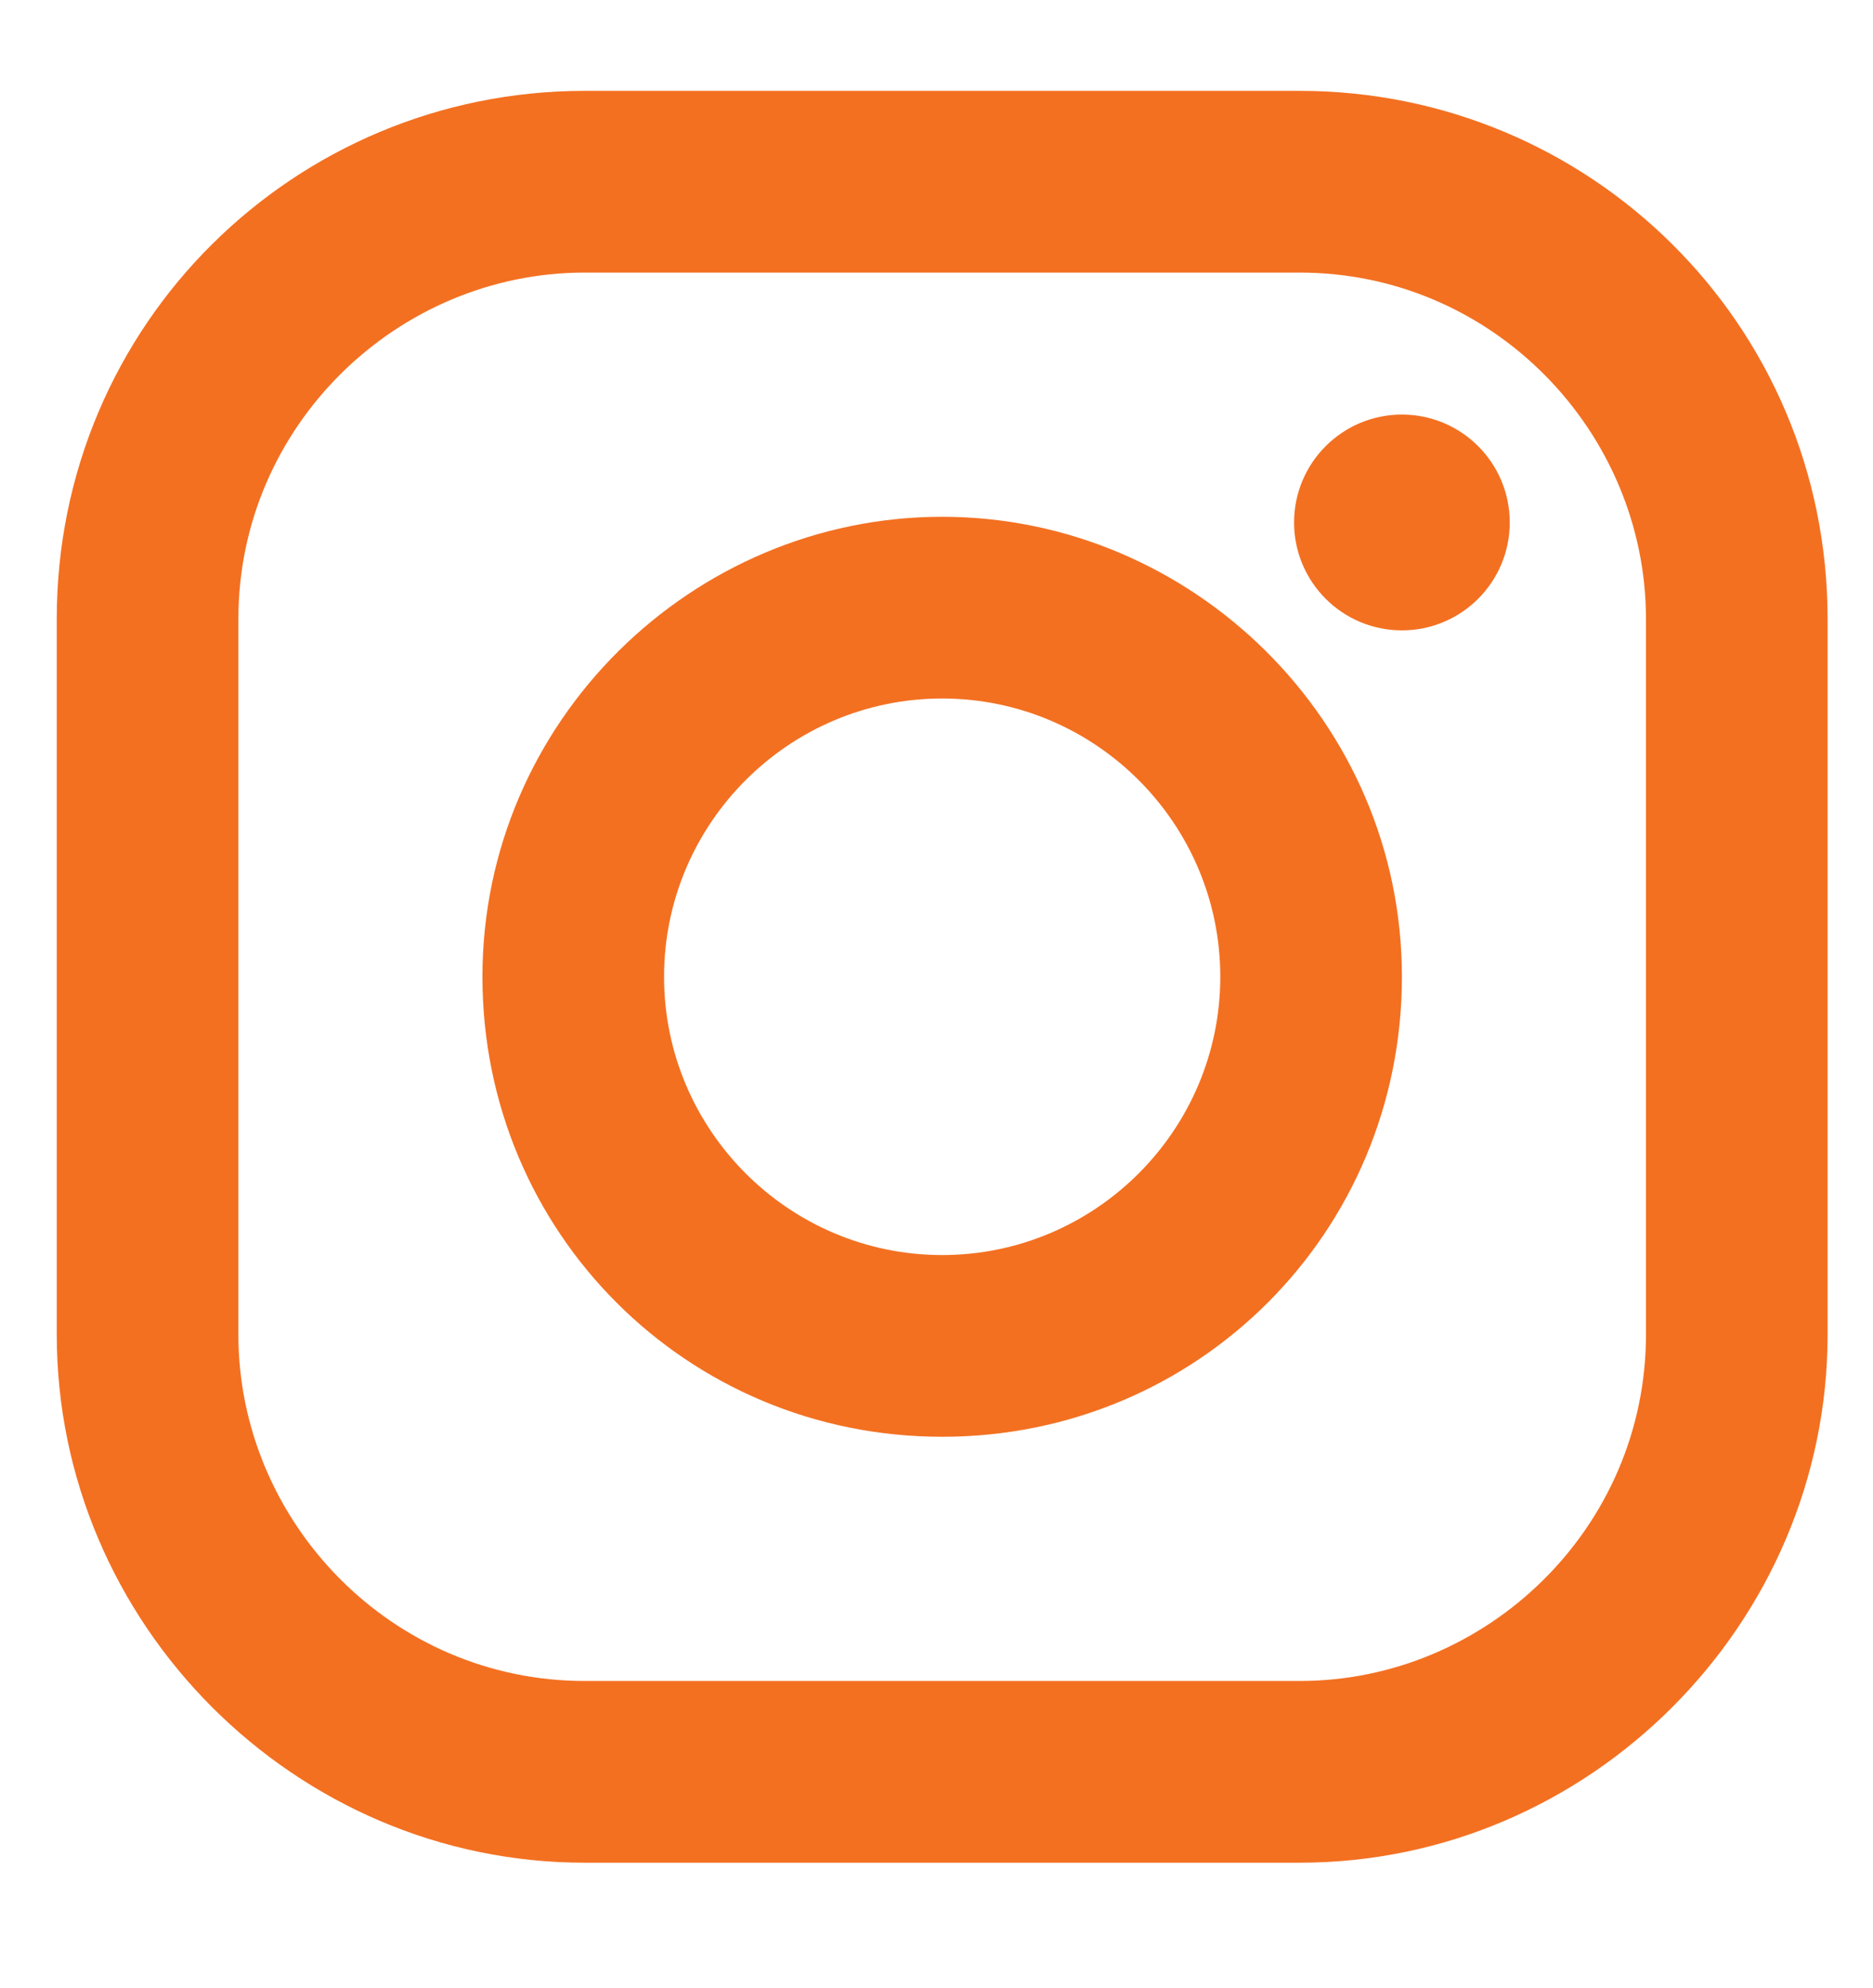 <?xml version="1.0" encoding="utf-8"?>
<!-- Generator: Adobe Illustrator 21.0.0, SVG Export Plug-In . SVG Version: 6.00 Build 0)  -->
<svg version="1.1" id="Layer_1" xmlns="http://www.w3.org/2000/svg" xmlns:xlink="http://www.w3.org/1999/xlink" x="0px" y="0px"
	 viewBox="0 0 33 35" style="enable-background:new 0 0 33 35;" xml:space="preserve">
<style type="text/css">
	.st0{fill:#F37021;}
</style>
<path class="st0" d="M-236.2-56h-22.6c-2.3,0-4.2,1.9-4.2,4.2v22.6c0,2.3,1.9,4.2,4.2,4.2h11.2v-11.1h-2.9c-0.4,0-0.7-0.3-0.7-0.7
	v-3.6c0-0.4,0.3-0.7,0.7-0.7h2.9v-3.5c0-4,2.4-6.2,6-6.2h2.9c0.4,0.2,0.7,0.5,0.7,0.8v3c0,0.4-0.3,0.7-0.7,0.7h-1.8
	c-1.9,0-2.3,0.9-2.3,2.3v3h4.3c0.4,0,0.7,0.4,0.7,0.8l-0.4,3.6c0,0.3-0.3,0.6-0.7,0.6h-3.8v11.1h6.6c2.3,0,4.2-1.9,4.2-4.2v-22.7
	C-232-54.1-233.9-56-236.2-56z"/>
<g>
	<path class="st0" d="M22.9,1.6H10.3C5.2,1.6,1,5.7,1,10.9v12.6c0,5.1,4.2,9.3,9.3,9.3h12.6c5.1,0,9.3-4.2,9.3-9.3V10.9
		C32.2,5.7,28,1.6,22.9,1.6z M29,23.5c0,3.4-2.8,6.1-6.1,6.1H10.3c-3.4,0-6.1-2.8-6.1-6.1V10.9c0-3.4,2.8-6.1,6.1-6.1h12.6
		c3.4,0,6.1,2.8,6.1,6.1L29,23.5L29,23.5z"/>
	<path class="st0" d="M16.6,9.1c-4.4,0-8.1,3.6-8.1,8.1s3.6,8.1,8.1,8.1s8.1-3.6,8.1-8.1S21,9.1,16.6,9.1z M16.6,22.1
		c-2.7,0-4.9-2.2-4.9-4.9s2.2-4.9,4.9-4.9c2.7,0,4.9,2.2,4.9,4.9C21.5,19.9,19.3,22.1,16.6,22.1z"/>
	<circle class="st0" cx="24.7" cy="9.2" r="1.9"/>
</g>
</svg>
